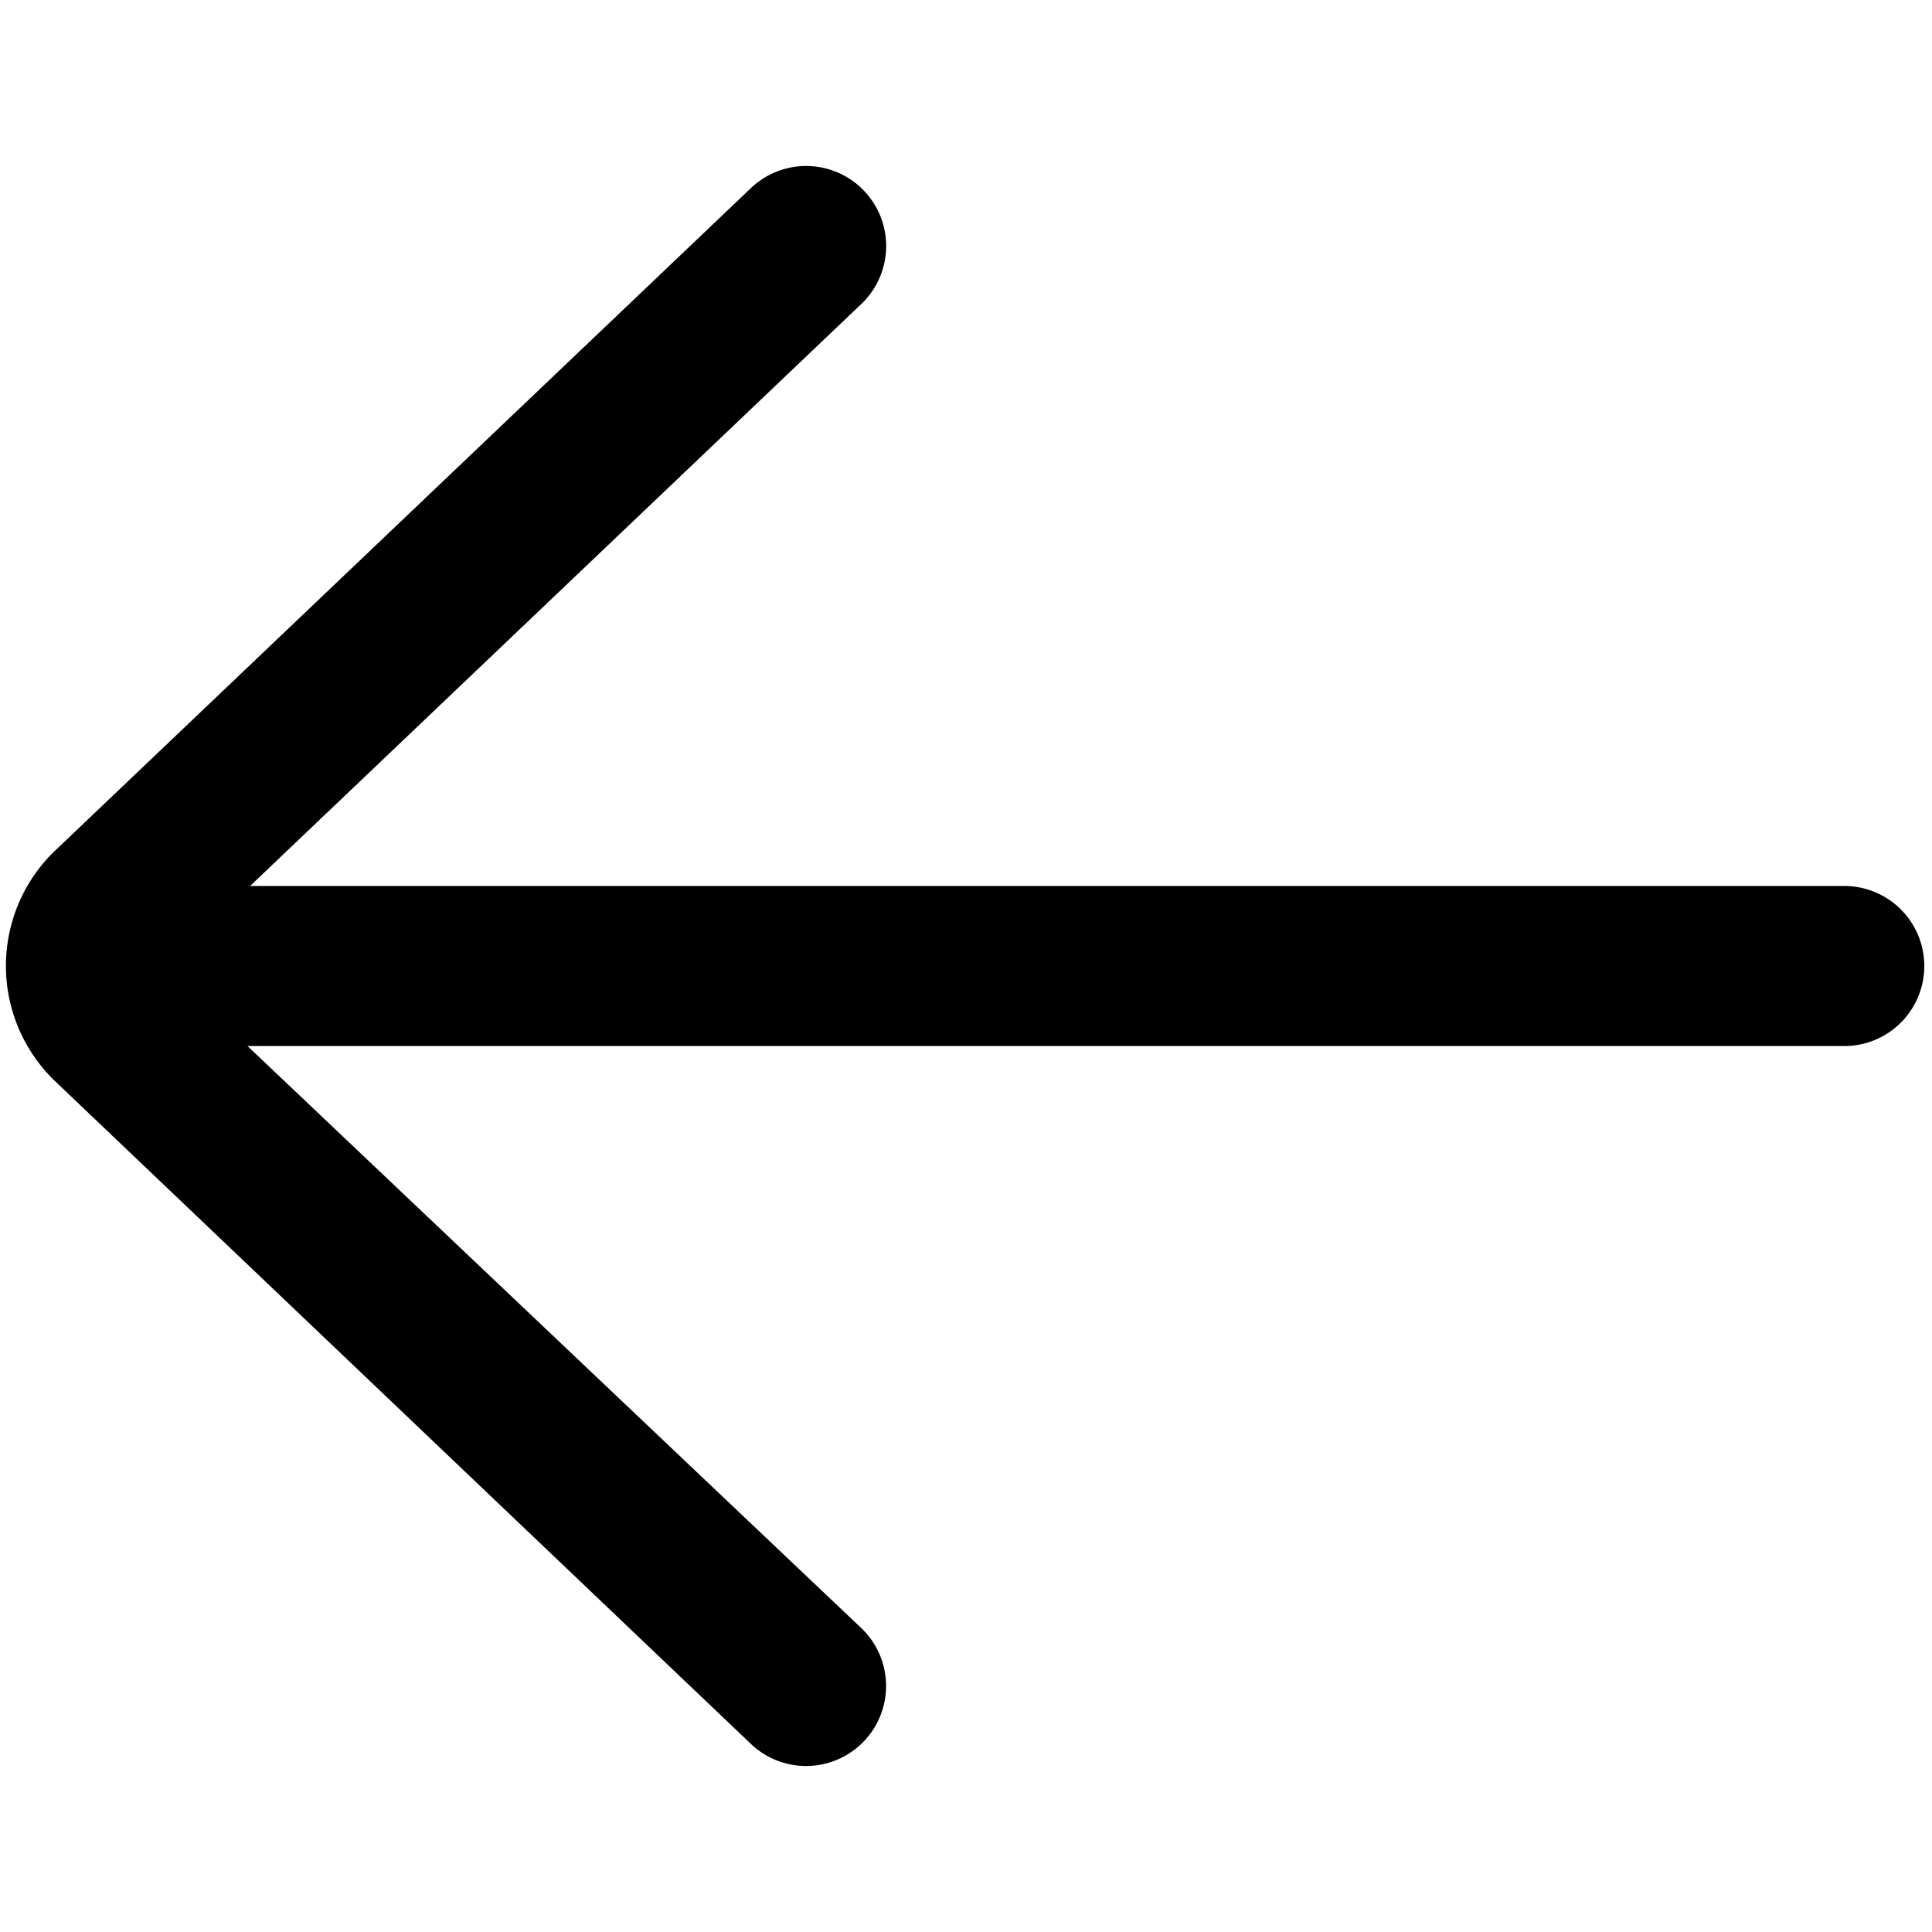 <svg xmlns="http://www.w3.org/2000/svg" viewBox="0 0 512 512"><g id="Livello_3" data-name="Livello 3"><path d="M199,462.16a21.2,21.2,0,0,0,29.24-30.71L65.59,277.21H489.21a21.21,21.21,0,0,0,0-42.41H66.27l162-154.25A21.2,21.2,0,1,0,199,49.85L14,226a42.35,42.35,0,0,0,.37,60.31Z"/></g></svg>